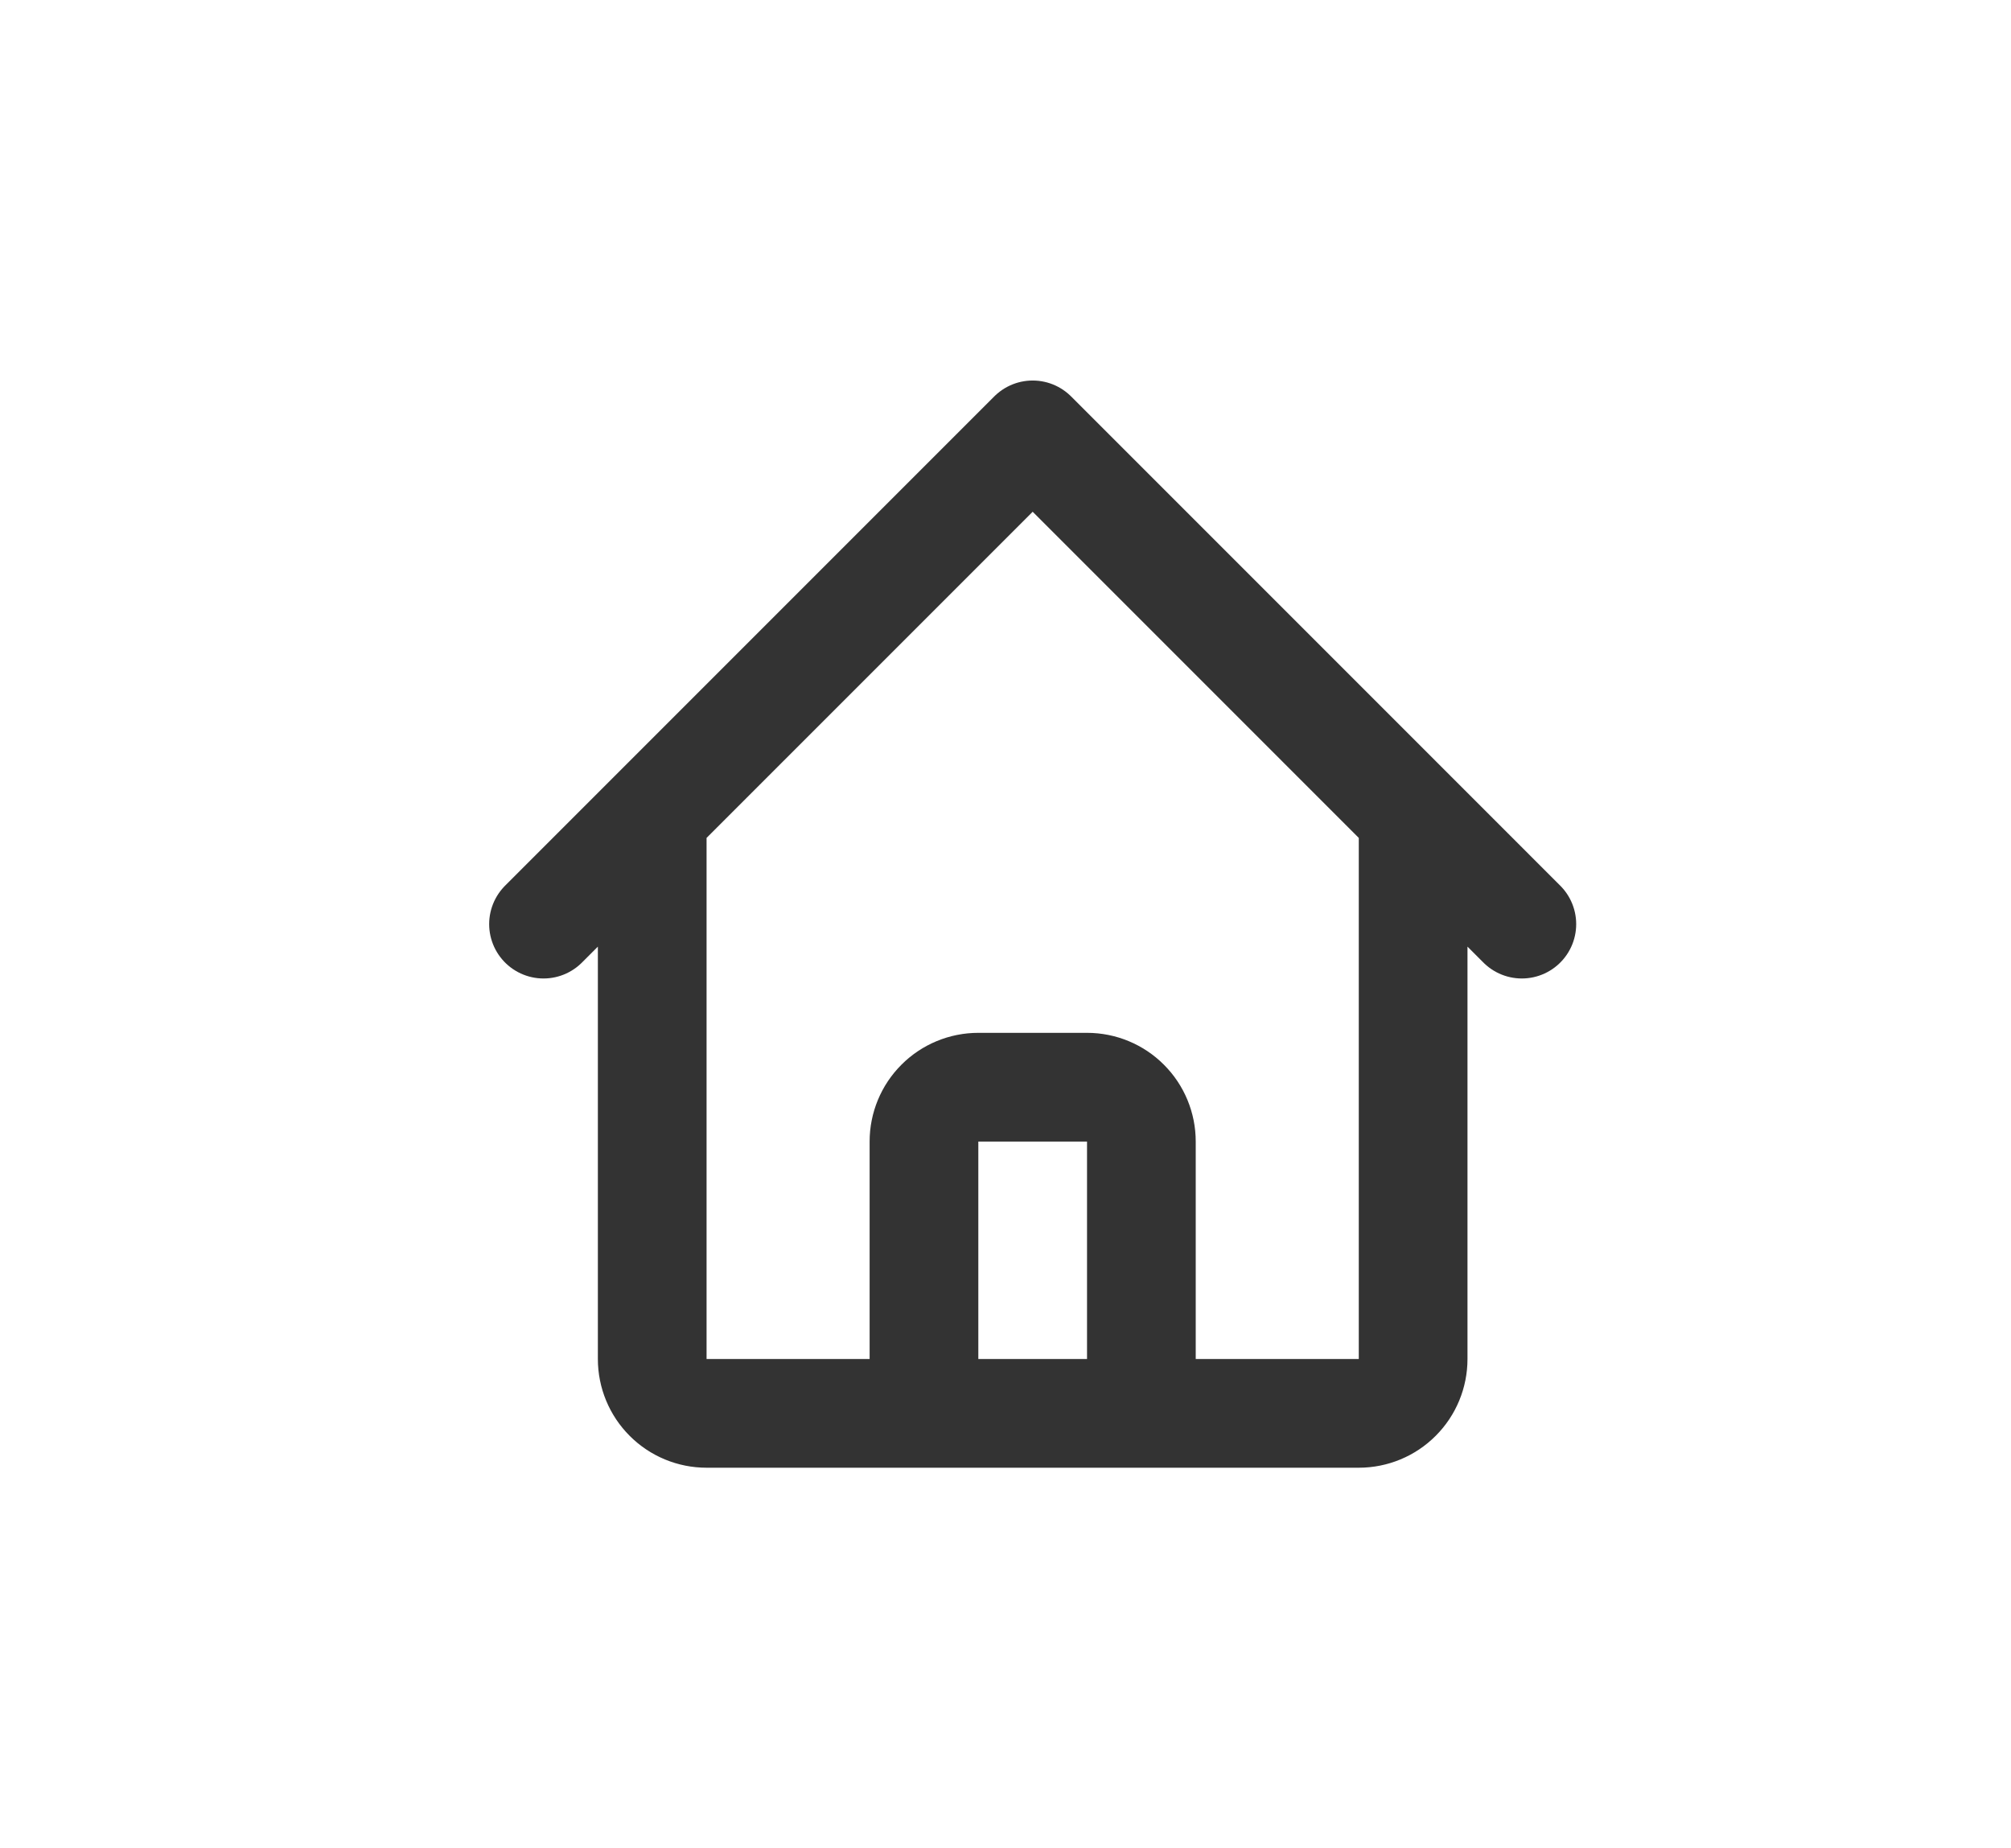<svg width="37" height="34" viewBox="0 0 37 34" fill="none" xmlns="http://www.w3.org/2000/svg">
<path d="M10 17L12 15M12 15L19 8L26 15M12 15V25C12 25.265 12.105 25.52 12.293 25.707C12.48 25.895 12.735 26 13 26H16M26 15L28 17M26 15V25C26 25.265 25.895 25.52 25.707 25.707C25.52 25.895 25.265 26 25 26H22M16 26C16.265 26 16.52 25.895 16.707 25.707C16.895 25.52 17 25.265 17 25V21C17 20.735 17.105 20.48 17.293 20.293C17.48 20.105 17.735 20 18 20H20C20.265 20 20.52 20.105 20.707 20.293C20.895 20.48 21 20.735 21 21V25C21 25.265 21.105 25.52 21.293 25.707C21.48 25.895 21.735 26 22 26M16 26H22" stroke="black" stroke-opacity="0.8" stroke-width="2" stroke-linecap="round" stroke-linejoin="round"/>
</svg>

